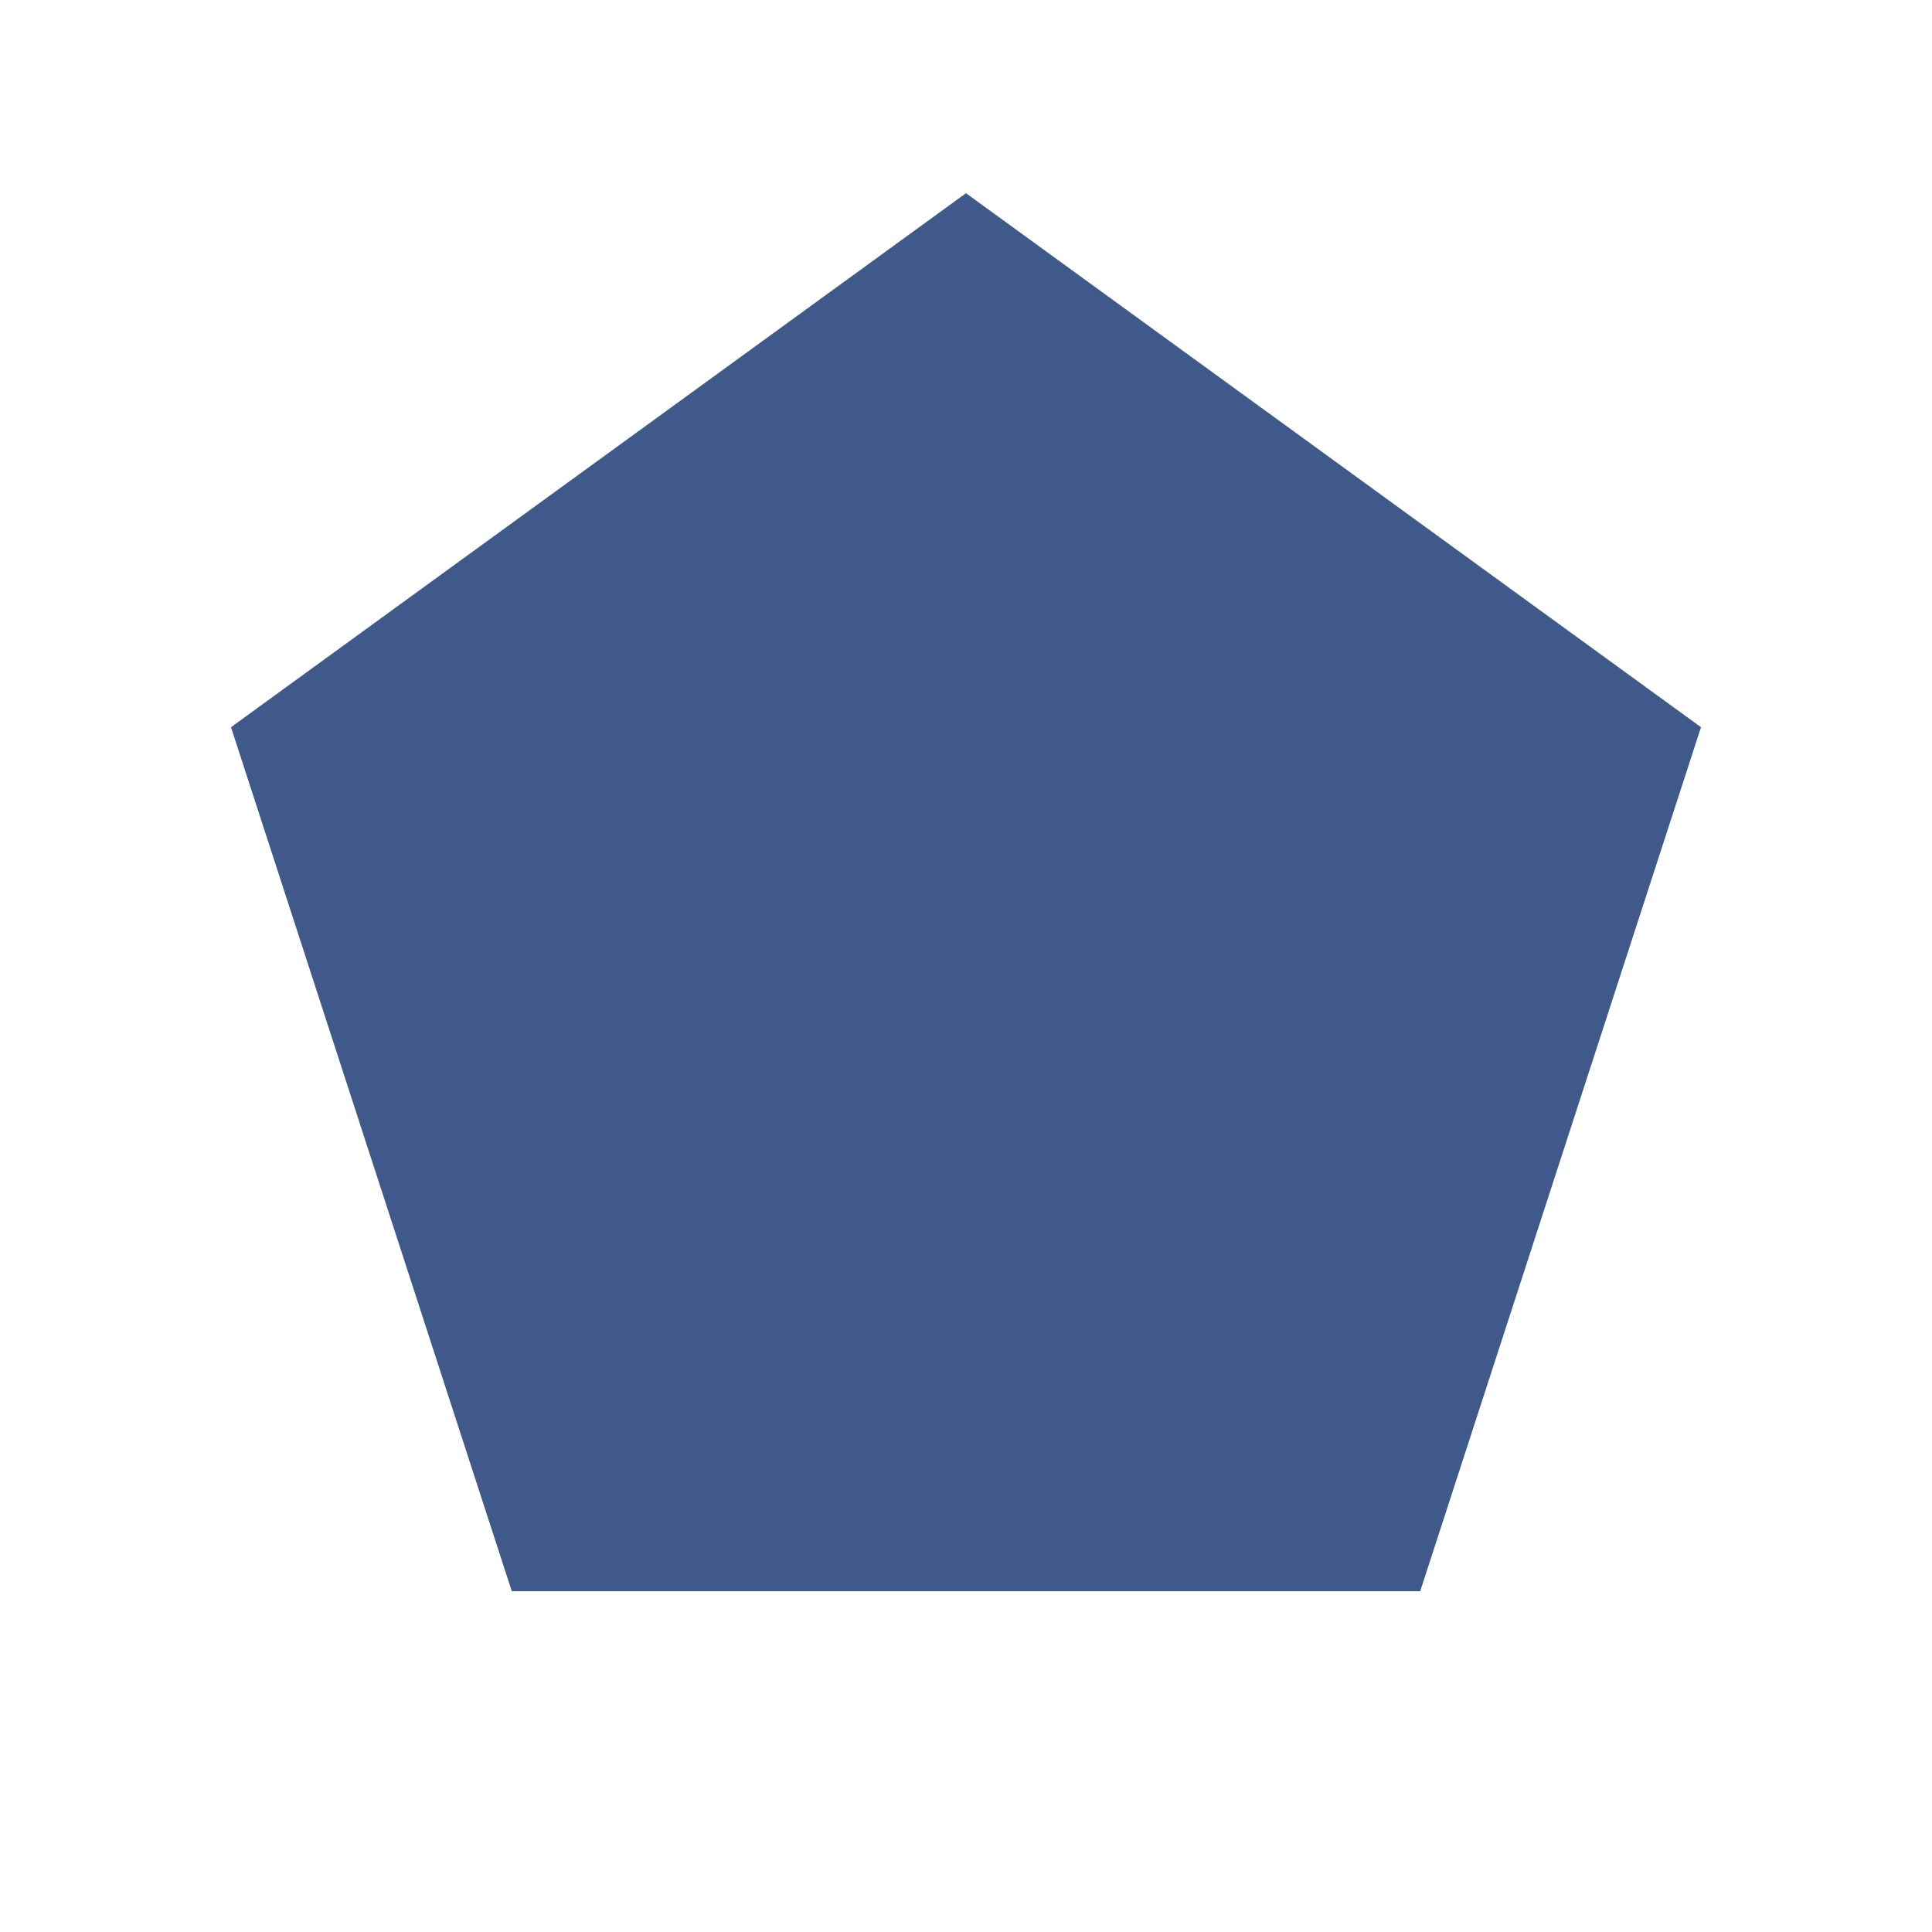 <svg xmlns="http://www.w3.org/2000/svg" width="30" height="30" viewBox="0 0 30 30" fill="none">
  <path fill-rule="evenodd" clip-rule="evenodd" d="M15 3L26.413 11.292L22.053 24.708H7.947L3.587 11.292L15 3Z" fill="#3F598A"/>
</svg>